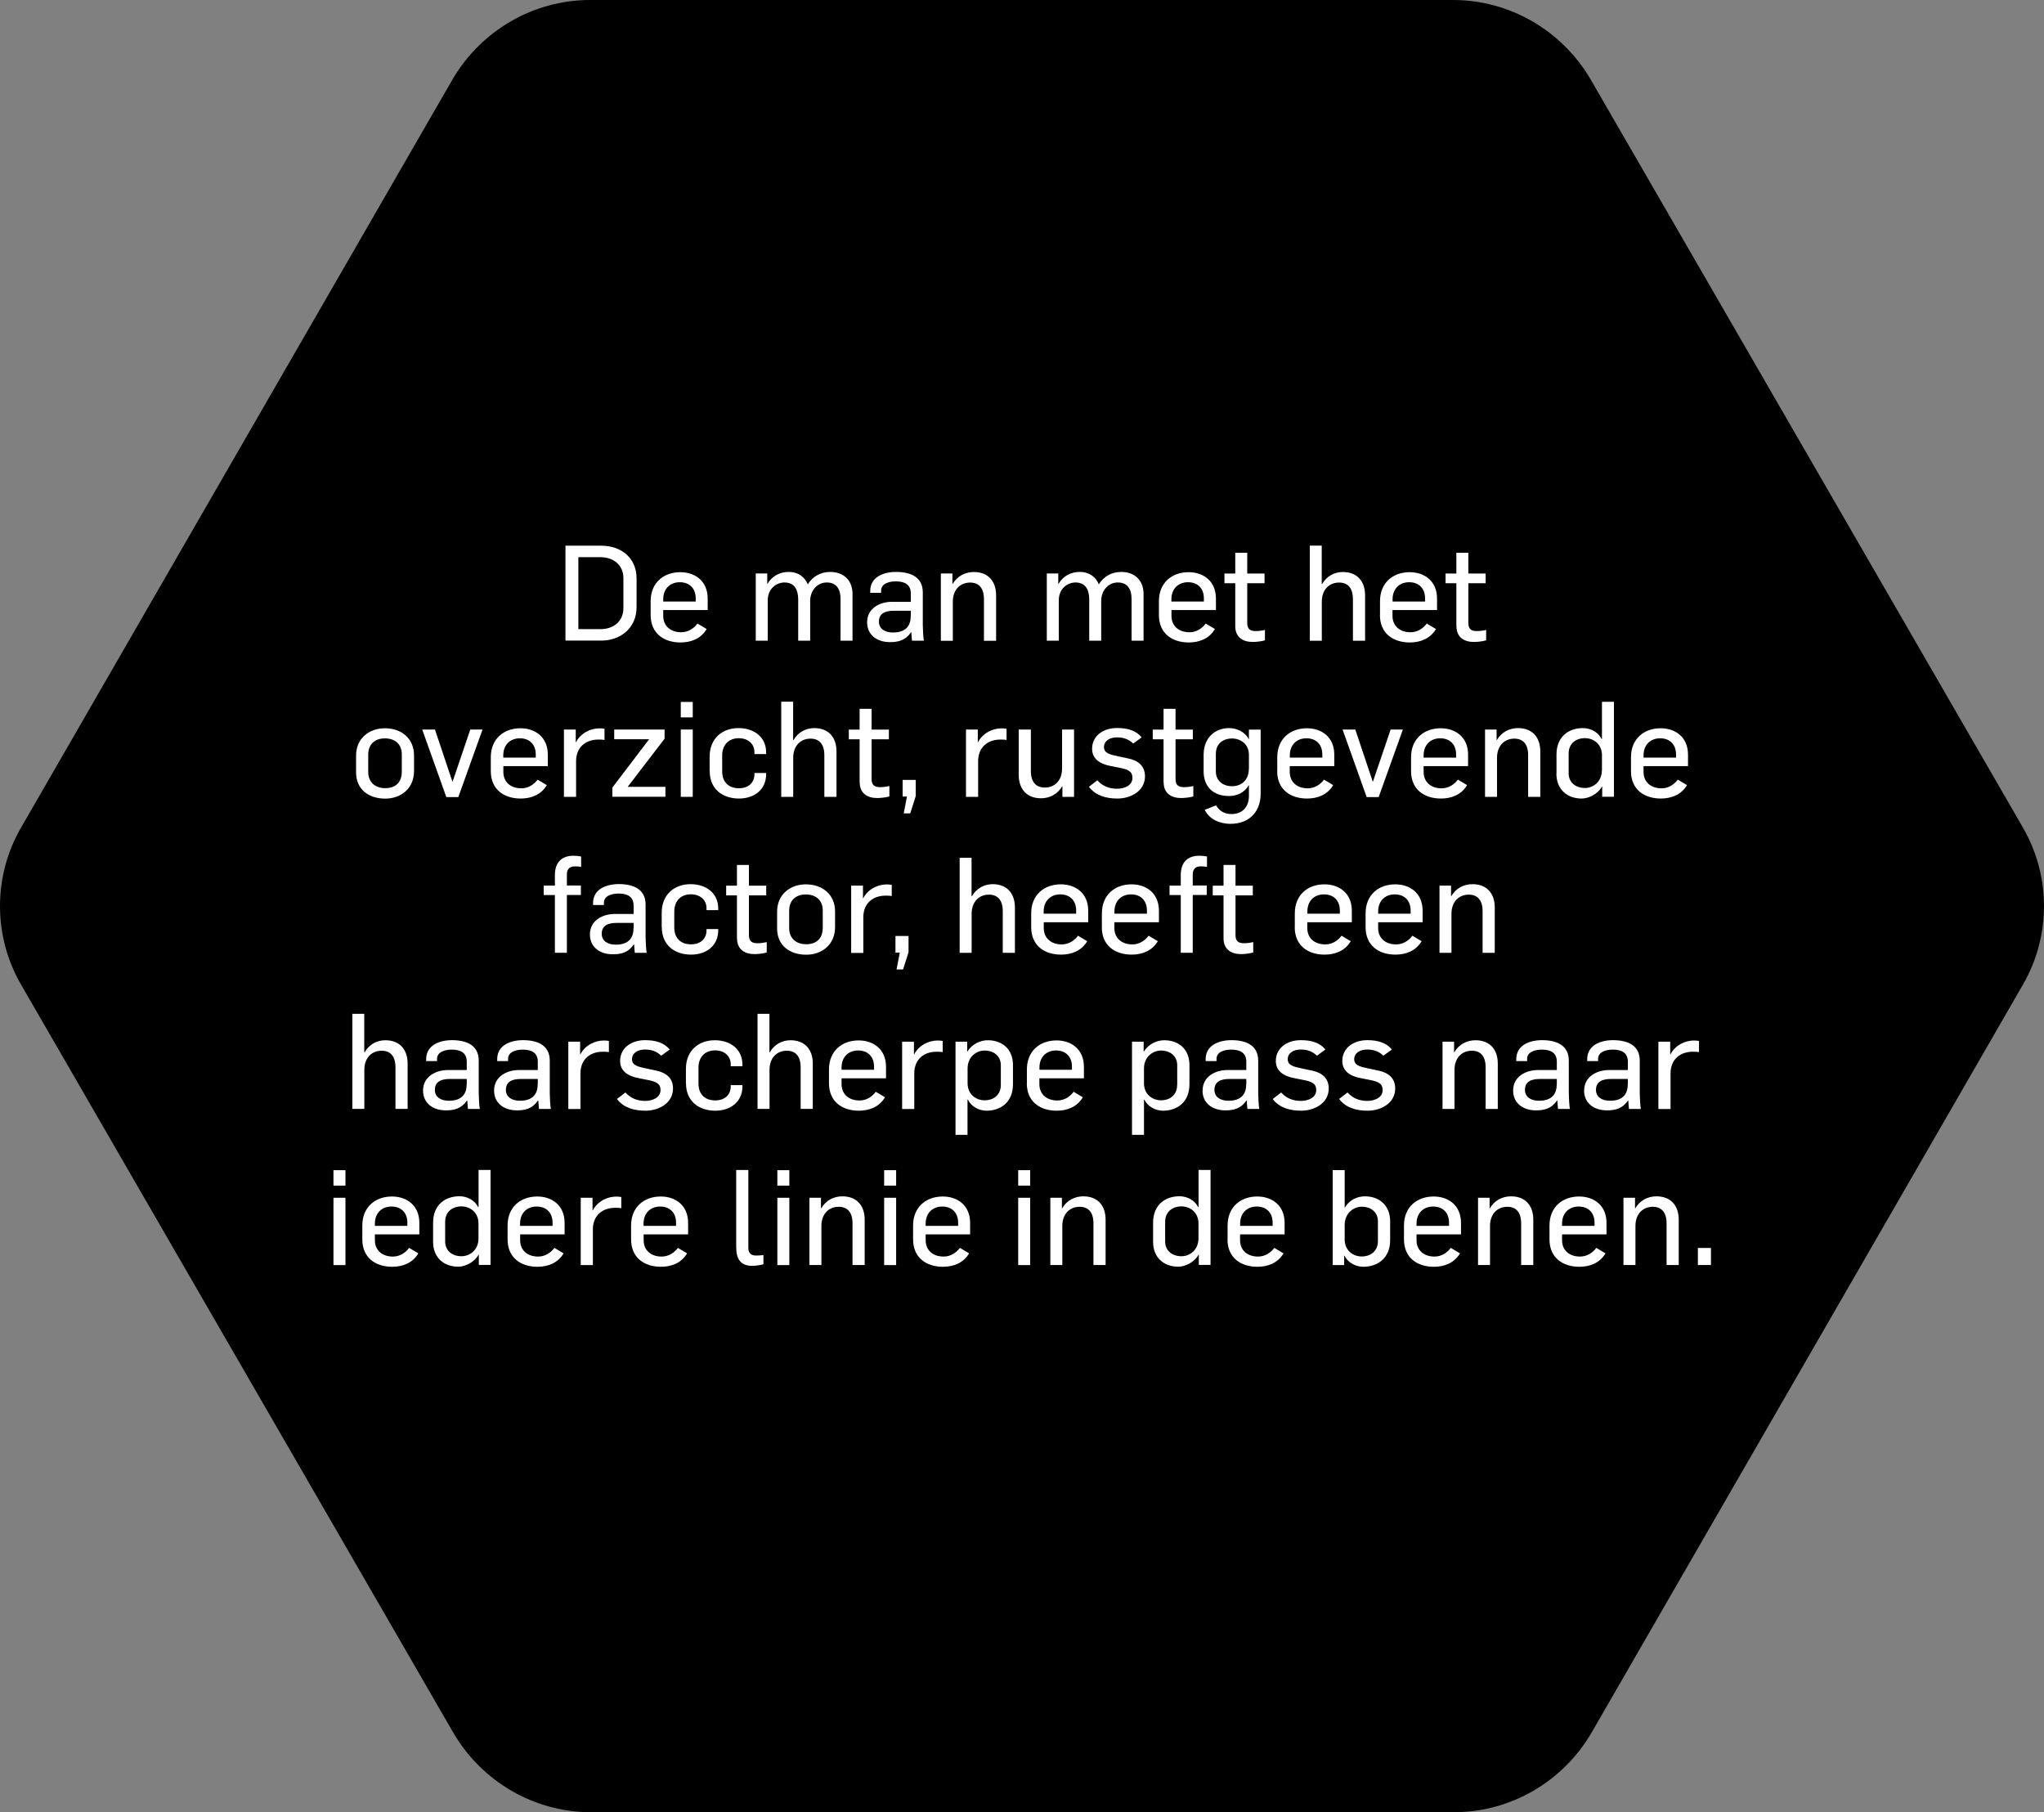 <svg xmlns="http://www.w3.org/2000/svg" id="Laag_2" viewBox="0 0 242.3 214.8"><rect x="0" y="0" width="242.3" height="214.8" fill="#808080" stroke="none"/><defs><style>.cls-1,.cls-2{stroke-width:0px;}.cls-2{fill:#fff;}</style></defs><g id="Laag_2-2"><path class="cls-1" d="M172.25,0h-102.3c-6.7,0-12.9,3.6-16.3,9.4L2.55,98c-3.4,5.8-3.4,13,0,18.8l51.2,88.6c3.4,5.8,9.6,9.4,16.3,9.4h102.3c6.7,0,12.9-3.6,16.3-9.4l51.1-88.6c3.4-5.8,3.4-13,0-18.8L188.55,9.4c-3.4-5.8-9.6-9.4-16.3-9.4Z"></path><path class="cls-2" d="M67.02,64.68h4.25c2.37,0,4.19,1.45,4.19,3.88v3.41c0,2.51-1.96,3.96-4.17,3.96h-4.26v-11.26ZM71.2,74.57c1.5,0,2.7-.9,2.7-2.5v-3.55c0-1.48-1.11-2.48-2.75-2.48h-2.59v8.53h2.64Z"></path><path class="cls-2" d="M77.13,72.9v-1.64c0-2.21,1.56-3.44,3.51-3.44,1.75,0,3.25,1.04,3.25,3.13v1.36h-5.27v.69c0,1.2.87,1.94,2.13,1.94.84,0,1.5-.46,1.93-1.03l1.09.65c-.68,1.15-1.86,1.59-3.1,1.59-1.96,0-3.54-1.06-3.54-3.25ZM82.47,71.3v-.38c0-1.17-.73-1.91-1.88-1.91s-1.97.77-1.97,2.02v.27h3.85Z"></path><path class="cls-2" d="M89.58,67.97h1.37v1.23h.03c.55-.93,1.47-1.41,2.51-1.41,1.18,0,1.9.62,2.26,1.45h.02c.57-.92,1.52-1.45,2.65-1.45,1.52,0,2.64.93,2.64,2.62v5.53h-1.42v-4.93c0-1.26-.54-1.97-1.64-1.97s-1.94.93-1.96,2.15v4.75h-1.42v-4.94c-.02-1.18-.49-1.96-1.64-1.96-.88,0-1.97.68-1.97,2.13v4.77h-1.42v-7.98Z"></path><path class="cls-2" d="M102.79,73.76c0-1.67,1.52-2.43,2.95-2.43h2.23v-.98c0-1.04-.69-1.44-1.78-1.44-.9,0-1.74.32-1.74,1.09v.27h-1.29v-.22c0-1.67,1.58-2.26,3.06-2.26,1.67,0,3.17.57,3.17,2.42v3.87c0,.41.06,1.6.13,1.86h-1.41c-.03-.21-.06-.82-.08-1h-.03c-.68.98-1.52,1.17-2.51,1.17-1.55,0-2.7-.87-2.7-2.35ZM107.97,73.02v-.63h-2.01c-.95,0-1.77.27-1.77,1.29,0,.87.73,1.29,1.67,1.29,1.56,0,2.1-.84,2.1-1.96Z"></path><path class="cls-2" d="M111.53,67.97h1.37v1.25h.03c.55-.95,1.5-1.42,2.51-1.42,1.72,0,2.64,1.12,2.64,2.76v5.39h-1.44v-4.93c0-1.34-.62-1.97-1.64-1.97-1.15,0-2.05.82-2.05,2.27v4.63h-1.42v-7.98Z"></path><path class="cls-2" d="M124.07,67.97h1.38v1.23h.03c.55-.93,1.47-1.41,2.51-1.41,1.18,0,1.9.62,2.26,1.45h.02c.57-.92,1.52-1.45,2.65-1.45,1.52,0,2.64.93,2.64,2.62v5.53h-1.42v-4.93c0-1.26-.54-1.97-1.64-1.97s-1.94.93-1.96,2.15v4.75h-1.42v-4.94c-.02-1.18-.49-1.96-1.64-1.96-.88,0-1.97.68-1.97,2.13v4.77h-1.42v-7.98Z"></path><path class="cls-2" d="M137.38,72.9v-1.64c0-2.21,1.56-3.44,3.51-3.44,1.75,0,3.25,1.04,3.25,3.13v1.36h-5.27v.69c0,1.2.87,1.94,2.13,1.94.84,0,1.5-.46,1.93-1.03l1.09.65c-.68,1.15-1.86,1.59-3.1,1.59-1.96,0-3.54-1.06-3.54-3.25ZM142.71,71.3v-.38c0-1.17-.73-1.91-1.88-1.91s-1.97.77-1.97,2.02v.27h3.85Z"></path><path class="cls-2" d="M146.43,74.21v-5.08h-1.28v-1.15h1.28v-2.46h1.42v2.46h2.05v1.15h-2.05v4.72c0,.73.38.95.99.95.41,0,.73-.05,1.11-.13v1.23c-.47.14-1.14.19-1.45.19-1.11,0-2.07-.51-2.07-1.88Z"></path><path class="cls-2" d="M155.26,64.67h1.42v4.55h.05c.54-.95,1.48-1.42,2.45-1.42,1.72,0,2.64,1.12,2.64,2.76v5.39h-1.44v-4.93c0-1.34-.62-1.97-1.64-1.97-1.15,0-2.05.82-2.05,2.27v4.63h-1.42v-11.28Z"></path><path class="cls-2" d="M163.59,72.9v-1.64c0-2.21,1.56-3.44,3.51-3.44,1.75,0,3.25,1.04,3.25,3.13v1.36h-5.28v.69c0,1.2.87,1.94,2.13,1.94.84,0,1.5-.46,1.93-1.03l1.09.65c-.68,1.15-1.86,1.59-3.1,1.59-1.96,0-3.54-1.06-3.54-3.25ZM168.93,71.3v-.38c0-1.17-.73-1.91-1.88-1.91s-1.97.77-1.97,2.02v.27h3.85Z"></path><path class="cls-2" d="M172.64,74.21v-5.08h-1.28v-1.15h1.28v-2.46h1.42v2.46h2.05v1.15h-2.05v4.72c0,.73.38.95,1,.95.41,0,.73-.05,1.11-.13v1.23c-.47.14-1.14.19-1.45.19-1.11,0-2.07-.51-2.07-1.88Z"></path><path class="cls-2" d="M42.21,91.54v-1.97c0-2.13,1.63-3.25,3.41-3.25,1.96,0,3.46,1.2,3.46,3.22v1.85c0,2.12-1.61,3.27-3.41,3.27-1.94,0-3.46-1.07-3.46-3.11ZM47.63,91.47v-2.07c0-1.12-.73-1.88-2.01-1.88-1.14,0-1.97.65-1.97,1.94v2.05c0,1.15.76,1.91,2.02,1.91,1.15,0,1.96-.62,1.96-1.96Z"></path><path class="cls-2" d="M50.04,86.47h1.52l2.07,6.18h.02l2.1-6.18h1.45l-2.87,8.01h-1.42l-2.86-8.01Z"></path><path class="cls-2" d="M58.18,91.4v-1.64c0-2.21,1.56-3.44,3.51-3.44,1.75,0,3.25,1.04,3.25,3.13v1.36h-5.27v.69c0,1.2.87,1.94,2.13,1.94.84,0,1.5-.46,1.93-1.03l1.09.65c-.68,1.15-1.86,1.59-3.1,1.59-1.96,0-3.54-1.06-3.54-3.25ZM63.51,89.8v-.38c0-1.17-.73-1.91-1.88-1.91s-1.97.77-1.97,2.02v.27h3.85Z"></path><path class="cls-2" d="M66.86,86.47h1.39v1.5h.03c.58-1.12,1.77-1.64,2.78-1.64.21,0,.43.02.6.05v1.33c-.25-.05-.49-.05-.73-.05-1.48,0-2.62.88-2.64,2.53v4.26h-1.44v-7.98Z"></path><path class="cls-2" d="M72.59,93.35l4.36-5.73h-4.14v-1.15h5.97v1.09l-4.37,5.7h4.47v1.18h-6.29v-1.09Z"></path><path class="cls-2" d="M80.7,83.2h1.42v1.83h-1.42v-1.83ZM80.7,86.47h1.42v7.98h-1.42v-7.98Z"></path><path class="cls-2" d="M84.12,91.41v-1.71c0-2.16,1.48-3.4,3.43-3.4,1.8,0,3.27,1.03,3.27,2.89v.19h-1.39v-.24c0-.95-.73-1.64-1.86-1.64s-1.96.74-1.96,2.04v1.9c0,1.2.7,1.99,1.99,1.99,1.14,0,1.83-.68,1.83-1.64v-.17h1.39v.14c0,1.85-1.42,2.89-3.22,2.89-1.97,0-3.47-1.15-3.47-3.24Z"></path><path class="cls-2" d="M92.6,83.17h1.42v4.55h.05c.54-.95,1.48-1.42,2.45-1.42,1.72,0,2.64,1.12,2.64,2.76v5.39h-1.44v-4.93c0-1.34-.62-1.97-1.64-1.97-1.15,0-2.05.82-2.05,2.27v4.63h-1.42v-11.28Z"></path><path class="cls-2" d="M101.9,92.71v-5.08h-1.28v-1.15h1.28v-2.46h1.42v2.46h2.05v1.15h-2.05v4.72c0,.73.38.95,1,.95.41,0,.73-.05,1.11-.13v1.23c-.47.14-1.14.19-1.45.19-1.11,0-2.07-.51-2.07-1.88Z"></path><path class="cls-2" d="M107.51,94.41h-.51v-1.97h1.55v1.93l-.65,2.04h-.77l.38-1.99Z"></path><path class="cls-2" d="M114.52,86.47h1.39v1.5h.03c.58-1.12,1.77-1.64,2.78-1.64.21,0,.43.02.6.05v1.33c-.25-.05-.49-.05-.73-.05-1.48,0-2.62.88-2.64,2.53v4.26h-1.44v-7.98Z"></path><path class="cls-2" d="M120.76,91.84v-5.37h1.44v4.91c0,1.34.63,1.97,1.66,1.97,1.15,0,2.04-.82,2.04-2.27v-4.61h1.42v7.98h-1.38v-1.25h-.03c-.55.95-1.5,1.42-2.5,1.42-1.74,0-2.65-1.14-2.65-2.78Z"></path><path class="cls-2" d="M129.08,93.26l1-.77c.58.65,1.36,1,2.34,1,.9,0,1.82-.41,1.82-1.28,0-.79-.5-1.01-1.59-1.22l-.96-.19c-1.36-.25-2.23-.88-2.23-2.05,0-1.48,1.25-2.46,2.97-2.46,1.28,0,2.26.32,2.91,1.11l-1.01.73c-.49-.47-1.07-.73-1.94-.73s-1.52.44-1.52,1.15.66.88,1.66,1.09l1.18.25c1.25.25,2.02.93,2.02,2.12,0,1.77-1.71,2.64-3.27,2.64-1.36,0-2.59-.36-3.36-1.37Z"></path><path class="cls-2" d="M137.93,92.71v-5.08h-1.28v-1.15h1.28v-2.46h1.42v2.46h2.05v1.15h-2.05v4.72c0,.73.38.95,1,.95.41,0,.73-.05,1.11-.13v1.23c-.47.14-1.14.19-1.45.19-1.11,0-2.07-.51-2.07-1.88Z"></path><path class="cls-2" d="M142.82,95.98l1.33-.52c.44.71,1.04,1.03,1.82,1.03,1.31,0,2.08-.84,2.08-2.15v-1.3c-.52.92-1.42,1.31-2.37,1.31-1.85,0-3-1.09-3-2.94v-1.94c0-2.1,1.42-3.17,3.02-3.17.92,0,1.94.47,2.35,1.36v-1.18h1.39v7.63c0,1.86-1.12,3.54-3.6,3.54-1.22,0-2.51-.54-3.02-1.66ZM148.05,91.13v-1.66c0-1.25-.96-1.94-2.02-1.94-.92,0-1.9.52-1.9,1.83v2.08c0,1.04.76,1.75,1.94,1.75.95,0,1.97-.6,1.97-2.07Z"></path><path class="cls-2" d="M151.41,91.4v-1.64c0-2.21,1.56-3.44,3.51-3.44,1.75,0,3.25,1.04,3.25,3.13v1.36h-5.28v.69c0,1.2.87,1.94,2.13,1.94.84,0,1.5-.46,1.93-1.03l1.09.65c-.68,1.15-1.86,1.59-3.1,1.59-1.96,0-3.54-1.06-3.54-3.25ZM156.75,89.8v-.38c0-1.17-.73-1.91-1.88-1.91s-1.97.77-1.97,2.02v.27h3.85Z"></path><path class="cls-2" d="M159.14,86.47h1.52l2.07,6.18h.02l2.1-6.18h1.45l-2.87,8.01h-1.42l-2.86-8.01Z"></path><path class="cls-2" d="M167.27,91.4v-1.64c0-2.21,1.56-3.44,3.51-3.44,1.75,0,3.25,1.04,3.25,3.13v1.36h-5.27v.69c0,1.2.87,1.94,2.13,1.94.84,0,1.5-.46,1.93-1.03l1.09.65c-.68,1.15-1.86,1.59-3.1,1.59-1.96,0-3.54-1.06-3.54-3.25ZM172.61,89.8v-.38c0-1.17-.73-1.91-1.88-1.91s-1.97.77-1.97,2.02v.27h3.85Z"></path><path class="cls-2" d="M176.03,86.47h1.38v1.25h.03c.55-.95,1.5-1.42,2.51-1.42,1.72,0,2.64,1.12,2.64,2.76v5.39h-1.44v-4.93c0-1.34-.62-1.97-1.64-1.97-1.15,0-2.05.82-2.05,2.27v4.63h-1.42v-7.98Z"></path><path class="cls-2" d="M184.51,91.7v-2.27c0-2.15,1.48-3.13,3.13-3.13.95,0,1.85.52,2.21,1.29h.05v-4.41h1.42v11.26h-1.39v-1.23h-.02c-.52.95-1.63,1.44-2.42,1.44-1.72,0-2.99-1.09-2.99-2.95ZM189.9,91.28v-1.77c0-1.25-.93-2.02-2.05-2.02-.9,0-1.9.54-1.9,1.83v2.34c0,1.03.77,1.74,1.94,1.74.95,0,2-.71,2-2.12Z"></path><path class="cls-2" d="M193.34,91.4v-1.64c0-2.21,1.56-3.44,3.51-3.44,1.75,0,3.25,1.04,3.25,3.13v1.36h-5.27v.69c0,1.2.87,1.94,2.13,1.94.84,0,1.5-.46,1.93-1.03l1.09.65c-.68,1.15-1.86,1.59-3.1,1.59-1.96,0-3.54-1.06-3.54-3.25ZM198.68,89.8v-.38c0-1.17-.73-1.91-1.88-1.91s-1.97.77-1.97,2.02v.27h3.85Z"></path><path class="cls-2" d="M65.78,106.09h-1.33v-1.12h1.33v-1.25c0-1.48.77-2.29,2.21-2.29.3,0,.62.03.9.09v1.23c-.27-.05-.46-.06-.76-.06-.52,0-.93.25-.93.96v1.31h1.66v1.12h-1.66v6.85h-1.42v-6.85Z"></path><path class="cls-2" d="M69.93,110.76c0-1.67,1.52-2.43,2.95-2.43h2.23v-.98c0-1.04-.69-1.44-1.78-1.44-.9,0-1.74.32-1.74,1.09v.27h-1.29v-.22c0-1.67,1.58-2.26,3.06-2.26,1.67,0,3.17.57,3.17,2.42v3.87c0,.41.06,1.59.13,1.86h-1.41c-.03-.21-.06-.82-.08-1h-.03c-.68.98-1.52,1.17-2.51,1.17-1.55,0-2.7-.87-2.7-2.35ZM75.11,110.02v-.63h-2.01c-.95,0-1.77.27-1.77,1.29,0,.87.73,1.29,1.67,1.29,1.56,0,2.1-.84,2.1-1.96Z"></path><path class="cls-2" d="M78.44,109.91v-1.71c0-2.16,1.48-3.4,3.43-3.4,1.8,0,3.27,1.03,3.27,2.89v.19h-1.39v-.24c0-.95-.73-1.64-1.86-1.64s-1.96.74-1.96,2.04v1.9c0,1.2.7,1.99,1.99,1.99,1.14,0,1.83-.68,1.83-1.64v-.17h1.39v.14c0,1.85-1.42,2.89-3.22,2.89-1.97,0-3.47-1.15-3.47-3.24Z"></path><path class="cls-2" d="M87.36,111.21v-5.08h-1.28v-1.15h1.28v-2.46h1.42v2.46h2.05v1.15h-2.05v4.72c0,.73.38.95,1,.95.41,0,.73-.05,1.11-.13v1.23c-.47.14-1.14.19-1.45.19-1.11,0-2.07-.51-2.07-1.88Z"></path><path class="cls-2" d="M92.12,110.04v-1.97c0-2.13,1.63-3.25,3.41-3.25,1.96,0,3.46,1.2,3.46,3.22v1.85c0,2.12-1.61,3.27-3.41,3.27-1.94,0-3.46-1.07-3.46-3.11ZM97.53,109.97v-2.07c0-1.12-.73-1.88-2.01-1.88-1.14,0-1.97.65-1.97,1.94v2.05c0,1.15.76,1.91,2.02,1.91,1.15,0,1.96-.62,1.96-1.96Z"></path><path class="cls-2" d="M100.91,104.97h1.39v1.5h.03c.58-1.12,1.77-1.64,2.78-1.64.21,0,.43.02.6.05v1.33c-.25-.05-.49-.05-.73-.05-1.48,0-2.62.88-2.64,2.53v4.26h-1.44v-7.98Z"></path><path class="cls-2" d="M106.66,112.91h-.51v-1.97h1.55v1.93l-.65,2.04h-.77l.38-1.99Z"></path><path class="cls-2" d="M113.75,101.67h1.42v4.55h.05c.54-.95,1.48-1.42,2.45-1.42,1.72,0,2.64,1.12,2.64,2.76v5.38h-1.44v-4.93c0-1.34-.62-1.97-1.64-1.97-1.15,0-2.05.82-2.05,2.27v4.63h-1.42v-11.28Z"></path><path class="cls-2" d="M122.24,109.9v-1.64c0-2.21,1.56-3.44,3.51-3.44,1.75,0,3.25,1.04,3.25,3.13v1.36h-5.27v.69c0,1.2.87,1.94,2.13,1.94.84,0,1.5-.46,1.93-1.03l1.09.65c-.68,1.15-1.86,1.59-3.1,1.59-1.96,0-3.54-1.06-3.54-3.25ZM127.57,108.3v-.38c0-1.17-.73-1.91-1.88-1.91s-1.97.77-1.97,2.02v.27h3.85Z"></path><path class="cls-2" d="M130.62,109.9v-1.64c0-2.21,1.56-3.44,3.51-3.44,1.75,0,3.25,1.04,3.25,3.13v1.36h-5.28v.69c0,1.2.87,1.94,2.13,1.94.84,0,1.5-.46,1.93-1.03l1.09.65c-.68,1.15-1.86,1.59-3.1,1.59-1.96,0-3.54-1.06-3.54-3.25ZM135.96,108.3v-.38c0-1.17-.73-1.91-1.88-1.91s-1.97.77-1.97,2.02v.27h3.85Z"></path><path class="cls-2" d="M139.97,106.09h-1.33v-1.12h1.33v-1.25c0-1.48.77-2.29,2.21-2.29.3,0,.62.03.9.09v1.23c-.27-.05-.46-.06-.76-.06-.52,0-.93.25-.93.96v1.31h1.66v1.12h-1.66v6.85h-1.42v-6.85Z"></path><path class="cls-2" d="M145.04,111.21v-5.08h-1.28v-1.15h1.28v-2.46h1.42v2.46h2.05v1.15h-2.05v4.72c0,.73.38.95.99.95.41,0,.73-.05,1.11-.13v1.23c-.47.14-1.14.19-1.45.19-1.11,0-2.07-.51-2.07-1.88Z"></path><path class="cls-2" d="M153.49,109.9v-1.64c0-2.21,1.56-3.44,3.51-3.44,1.75,0,3.25,1.04,3.25,3.13v1.36h-5.28v.69c0,1.2.87,1.94,2.13,1.94.84,0,1.5-.46,1.93-1.03l1.09.65c-.68,1.15-1.86,1.59-3.1,1.59-1.96,0-3.54-1.06-3.54-3.25ZM158.83,108.3v-.38c0-1.17-.73-1.91-1.88-1.91s-1.97.77-1.97,2.02v.27h3.85Z"></path><path class="cls-2" d="M161.88,109.9v-1.64c0-2.21,1.56-3.44,3.51-3.44,1.75,0,3.25,1.04,3.25,3.13v1.36h-5.27v.69c0,1.2.87,1.94,2.13,1.94.84,0,1.5-.46,1.93-1.03l1.09.65c-.68,1.15-1.86,1.59-3.1,1.59-1.96,0-3.54-1.06-3.54-3.25ZM167.22,108.3v-.38c0-1.17-.73-1.91-1.88-1.91s-1.97.77-1.97,2.02v.27h3.85Z"></path><path class="cls-2" d="M170.64,104.97h1.37v1.25h.03c.55-.95,1.5-1.42,2.51-1.42,1.72,0,2.64,1.12,2.64,2.76v5.38h-1.44v-4.93c0-1.34-.62-1.97-1.64-1.97-1.15,0-2.05.82-2.05,2.27v4.63h-1.42v-7.98Z"></path><path class="cls-2" d="M41.76,120.17h1.42v4.55h.05c.54-.95,1.48-1.42,2.45-1.42,1.72,0,2.64,1.12,2.64,2.76v5.38h-1.44v-4.93c0-1.34-.62-1.97-1.64-1.97-1.15,0-2.05.82-2.05,2.27v4.63h-1.42v-11.28Z"></path><path class="cls-2" d="M50.15,129.26c0-1.67,1.52-2.43,2.95-2.43h2.23v-.98c0-1.04-.69-1.44-1.78-1.44-.9,0-1.74.32-1.74,1.09v.27h-1.29v-.22c0-1.67,1.58-2.26,3.06-2.26,1.67,0,3.17.57,3.17,2.42v3.87c0,.41.06,1.59.13,1.86h-1.41c-.03-.21-.06-.82-.08-1h-.03c-.68.98-1.52,1.17-2.51,1.17-1.55,0-2.7-.87-2.7-2.35ZM55.33,128.52v-.63h-2.01c-.95,0-1.77.27-1.77,1.29,0,.87.73,1.29,1.67,1.29,1.56,0,2.1-.84,2.1-1.96Z"></path><path class="cls-2" d="M58.57,129.26c0-1.67,1.52-2.43,2.95-2.43h2.23v-.98c0-1.04-.69-1.44-1.78-1.44-.9,0-1.74.32-1.74,1.09v.27h-1.29v-.22c0-1.67,1.58-2.26,3.06-2.26,1.67,0,3.17.57,3.17,2.42v3.87c0,.41.06,1.59.13,1.86h-1.41c-.03-.21-.06-.82-.08-1h-.03c-.68.98-1.52,1.17-2.51,1.17-1.55,0-2.7-.87-2.7-2.35ZM63.75,128.52v-.63h-2.01c-.95,0-1.77.27-1.77,1.29,0,.87.73,1.29,1.67,1.29,1.56,0,2.1-.84,2.1-1.96Z"></path><path class="cls-2" d="M67.38,123.47h1.39v1.5h.03c.58-1.12,1.77-1.64,2.78-1.64.21,0,.43.02.6.05v1.33c-.25-.05-.49-.05-.73-.05-1.48,0-2.62.88-2.64,2.53v4.26h-1.44v-7.98Z"></path><path class="cls-2" d="M73.14,130.26l1-.77c.58.65,1.36,1,2.34,1,.9,0,1.82-.41,1.82-1.28,0-.79-.51-1.01-1.6-1.22l-.96-.19c-1.36-.25-2.23-.88-2.23-2.05,0-1.48,1.25-2.46,2.97-2.46,1.28,0,2.26.32,2.91,1.11l-1.01.73c-.49-.47-1.07-.73-1.94-.73s-1.52.44-1.52,1.15.66.88,1.66,1.09l1.18.25c1.25.25,2.02.93,2.02,2.12,0,1.77-1.71,2.64-3.27,2.64-1.36,0-2.59-.36-3.36-1.37Z"></path><path class="cls-2" d="M81.31,128.41v-1.71c0-2.16,1.48-3.4,3.43-3.4,1.8,0,3.27,1.03,3.27,2.89v.19h-1.39v-.24c0-.95-.73-1.64-1.86-1.64s-1.96.74-1.96,2.04v1.9c0,1.2.7,1.99,1.99,1.99,1.14,0,1.83-.68,1.83-1.64v-.17h1.39v.14c0,1.85-1.42,2.89-3.22,2.89-1.97,0-3.47-1.15-3.47-3.24Z"></path><path class="cls-2" d="M89.79,120.17h1.42v4.55h.05c.54-.95,1.48-1.42,2.45-1.42,1.72,0,2.64,1.12,2.64,2.76v5.38h-1.44v-4.93c0-1.34-.62-1.97-1.64-1.97-1.15,0-2.05.82-2.05,2.27v4.63h-1.42v-11.28Z"></path><path class="cls-2" d="M98.27,128.4v-1.64c0-2.21,1.56-3.44,3.51-3.44,1.75,0,3.25,1.04,3.25,3.13v1.36h-5.27v.69c0,1.2.87,1.94,2.13,1.94.84,0,1.5-.46,1.93-1.03l1.09.65c-.68,1.15-1.86,1.59-3.1,1.59-1.96,0-3.54-1.06-3.54-3.25ZM103.61,126.8v-.38c0-1.17-.73-1.91-1.88-1.91s-1.97.77-1.97,2.02v.27h3.85Z"></path><path class="cls-2" d="M106.95,123.47h1.39v1.5h.03c.58-1.12,1.77-1.64,2.78-1.64.21,0,.43.02.6.05v1.33c-.25-.05-.49-.05-.73-.05-1.48,0-2.62.88-2.64,2.53v4.26h-1.44v-7.98Z"></path><path class="cls-2" d="M113.28,123.47h1.37v1.17h.03c.58-.95,1.61-1.34,2.42-1.34,1.72,0,2.98,1.07,2.98,2.94v2.27c0,2.15-1.48,3.14-3.13,3.14-.96,0-1.85-.54-2.21-1.31h-.05v4.17h-1.42v-11.04ZM118.64,128.6v-2.34c0-1.03-.77-1.74-1.93-1.74-.95,0-2.01.73-2.01,2.13v1.75c0,1.25.93,2.02,2.04,2.02.92,0,1.9-.54,1.9-1.83Z"></path><path class="cls-2" d="M121.73,128.4v-1.64c0-2.21,1.56-3.44,3.51-3.44,1.75,0,3.25,1.04,3.25,3.13v1.36h-5.28v.69c0,1.2.87,1.94,2.13,1.94.84,0,1.5-.46,1.93-1.03l1.09.65c-.68,1.15-1.86,1.59-3.1,1.59-1.96,0-3.54-1.06-3.54-3.25ZM127.07,126.8v-.38c0-1.17-.73-1.91-1.88-1.91s-1.97.77-1.97,2.02v.27h3.85Z"></path><path class="cls-2" d="M134.2,123.47h1.37v1.17h.03c.58-.95,1.61-1.34,2.42-1.34,1.72,0,2.98,1.07,2.98,2.94v2.27c0,2.15-1.48,3.14-3.13,3.14-.96,0-1.85-.54-2.21-1.31h-.05v4.17h-1.42v-11.04ZM139.55,128.6v-2.34c0-1.03-.77-1.74-1.93-1.74-.95,0-2.01.73-2.01,2.13v1.75c0,1.25.93,2.02,2.04,2.02.92,0,1.89-.54,1.89-1.83Z"></path><path class="cls-2" d="M142.56,129.26c0-1.67,1.52-2.43,2.95-2.43h2.23v-.98c0-1.04-.7-1.44-1.79-1.44-.9,0-1.74.32-1.74,1.09v.27h-1.29v-.22c0-1.67,1.58-2.26,3.06-2.26,1.67,0,3.17.57,3.17,2.42v3.87c0,.41.06,1.59.13,1.86h-1.41c-.03-.21-.06-.82-.08-1h-.03c-.68.98-1.52,1.17-2.51,1.17-1.55,0-2.7-.87-2.7-2.35ZM147.74,128.52v-.63h-2.01c-.95,0-1.77.27-1.77,1.29,0,.87.73,1.29,1.67,1.29,1.56,0,2.1-.84,2.1-1.96Z"></path><path class="cls-2" d="M150.88,130.26l.99-.77c.58.65,1.36,1,2.34,1,.9,0,1.82-.41,1.82-1.28,0-.79-.51-1.01-1.6-1.22l-.96-.19c-1.36-.25-2.23-.88-2.23-2.05,0-1.48,1.25-2.46,2.97-2.46,1.28,0,2.26.32,2.91,1.11l-1.01.73c-.49-.47-1.07-.73-1.94-.73s-1.52.44-1.52,1.15.66.88,1.66,1.09l1.18.25c1.25.25,2.02.93,2.02,2.12,0,1.77-1.71,2.64-3.27,2.64-1.36,0-2.59-.36-3.36-1.37Z"></path><path class="cls-2" d="M158.74,130.26l1-.77c.58.65,1.36,1,2.34,1,.9,0,1.82-.41,1.82-1.28,0-.79-.5-1.01-1.59-1.22l-.96-.19c-1.36-.25-2.23-.88-2.23-2.05,0-1.48,1.25-2.46,2.97-2.46,1.28,0,2.26.32,2.91,1.11l-1.01.73c-.49-.47-1.07-.73-1.94-.73s-1.52.44-1.52,1.15.66.88,1.66,1.09l1.18.25c1.25.25,2.02.93,2.02,2.12,0,1.77-1.71,2.64-3.27,2.64-1.36,0-2.59-.36-3.36-1.37Z"></path><path class="cls-2" d="M170.99,123.47h1.38v1.25h.03c.55-.95,1.5-1.42,2.51-1.42,1.72,0,2.64,1.12,2.64,2.76v5.38h-1.44v-4.93c0-1.34-.62-1.97-1.64-1.97-1.15,0-2.05.82-2.05,2.27v4.63h-1.42v-7.98Z"></path><path class="cls-2" d="M179.37,129.26c0-1.67,1.52-2.43,2.95-2.43h2.23v-.98c0-1.04-.69-1.44-1.78-1.44-.9,0-1.74.32-1.74,1.09v.27h-1.29v-.22c0-1.67,1.58-2.26,3.06-2.26,1.67,0,3.17.57,3.17,2.42v3.87c0,.41.06,1.59.13,1.86h-1.41c-.03-.21-.06-.82-.08-1h-.03c-.68.98-1.52,1.17-2.51,1.17-1.55,0-2.7-.87-2.7-2.35ZM184.55,128.52v-.63h-2.01c-.95,0-1.77.27-1.77,1.29,0,.87.73,1.29,1.67,1.29,1.56,0,2.1-.84,2.1-1.96Z"></path><path class="cls-2" d="M187.79,129.26c0-1.67,1.52-2.43,2.95-2.43h2.23v-.98c0-1.04-.7-1.44-1.79-1.44-.9,0-1.74.32-1.74,1.09v.27h-1.29v-.22c0-1.67,1.58-2.26,3.06-2.26,1.67,0,3.17.57,3.17,2.42v3.87c0,.41.06,1.59.13,1.86h-1.41c-.03-.21-.06-.82-.08-1h-.03c-.68.98-1.52,1.17-2.51,1.17-1.55,0-2.7-.87-2.7-2.35ZM192.97,128.52v-.63h-2.01c-.95,0-1.77.27-1.77,1.29,0,.87.73,1.29,1.67,1.29,1.56,0,2.1-.84,2.1-1.96Z"></path><path class="cls-2" d="M196.6,123.47h1.39v1.5h.03c.58-1.12,1.77-1.64,2.78-1.64.21,0,.43.02.6.05v1.33c-.25-.05-.49-.05-.73-.05-1.48,0-2.62.88-2.64,2.53v4.26h-1.44v-7.98Z"></path><path class="cls-2" d="M39.53,138.7h1.42v1.83h-1.42v-1.83ZM39.53,141.97h1.42v7.98h-1.42v-7.98Z"></path><path class="cls-2" d="M42.95,146.9v-1.64c0-2.21,1.56-3.44,3.51-3.44,1.75,0,3.25,1.04,3.25,3.13v1.36h-5.27v.69c0,1.2.87,1.94,2.13,1.94.84,0,1.5-.46,1.93-1.03l1.09.65c-.68,1.15-1.86,1.59-3.1,1.59-1.96,0-3.54-1.06-3.54-3.25ZM48.29,145.3v-.38c0-1.17-.73-1.91-1.88-1.91s-1.97.77-1.97,2.02v.27h3.85Z"></path><path class="cls-2" d="M51.34,147.19v-2.27c0-2.15,1.48-3.13,3.13-3.13.95,0,1.85.52,2.21,1.29h.05v-4.41h1.42v11.26h-1.39v-1.23h-.02c-.52.95-1.63,1.44-2.42,1.44-1.72,0-2.98-1.09-2.98-2.95ZM56.72,146.78v-1.77c0-1.25-.93-2.02-2.05-2.02-.9,0-1.9.54-1.9,1.83v2.34c0,1.03.77,1.74,1.94,1.74.95,0,2.01-.71,2.01-2.12Z"></path><path class="cls-2" d="M60.17,146.9v-1.64c0-2.21,1.56-3.44,3.51-3.44,1.75,0,3.25,1.04,3.25,3.13v1.36h-5.27v.69c0,1.2.87,1.94,2.13,1.94.84,0,1.5-.46,1.93-1.03l1.09.65c-.68,1.15-1.86,1.59-3.1,1.59-1.96,0-3.54-1.06-3.54-3.25ZM65.5,145.3v-.38c0-1.17-.73-1.91-1.88-1.91s-1.97.77-1.97,2.02v.27h3.85Z"></path><path class="cls-2" d="M68.85,141.97h1.39v1.5h.03c.58-1.12,1.77-1.64,2.78-1.64.21,0,.43.02.6.05v1.33c-.25-.05-.49-.05-.73-.05-1.48,0-2.62.88-2.64,2.53v4.26h-1.44v-7.98Z"></path><path class="cls-2" d="M74.81,146.9v-1.64c0-2.21,1.56-3.44,3.51-3.44,1.75,0,3.25,1.04,3.25,3.13v1.36h-5.27v.69c0,1.2.87,1.94,2.13,1.94.84,0,1.5-.46,1.93-1.03l1.09.65c-.68,1.15-1.86,1.59-3.1,1.59-1.96,0-3.54-1.06-3.54-3.25ZM80.14,145.3v-.38c0-1.17-.73-1.91-1.88-1.91s-1.97.77-1.97,2.02v.27h3.85Z"></path><path class="cls-2" d="M87.27,147.92v-9.24h1.44v9.27c0,.49.25.87.92.87.33,0,.57-.03.87-.06v1.09c-.4.11-.93.19-1.36.19-1.64,0-1.86-1.26-1.86-2.12Z"></path><path class="cls-2" d="M92.15,138.7h1.42v1.83h-1.42v-1.83ZM92.15,141.97h1.42v7.98h-1.42v-7.98Z"></path><path class="cls-2" d="M95.95,141.97h1.37v1.25h.03c.55-.95,1.5-1.42,2.51-1.42,1.72,0,2.64,1.12,2.64,2.76v5.38h-1.44v-4.93c0-1.34-.62-1.97-1.64-1.97-1.15,0-2.05.82-2.05,2.27v4.63h-1.42v-7.98Z"></path><path class="cls-2" d="M104.81,138.7h1.42v1.83h-1.42v-1.83ZM104.81,141.97h1.42v7.98h-1.42v-7.98Z"></path><path class="cls-2" d="M108.24,146.9v-1.64c0-2.21,1.56-3.44,3.51-3.44,1.75,0,3.25,1.04,3.25,3.13v1.36h-5.27v.69c0,1.2.87,1.94,2.13,1.94.84,0,1.5-.46,1.93-1.03l1.09.65c-.68,1.15-1.86,1.59-3.1,1.59-1.96,0-3.54-1.06-3.54-3.25ZM113.58,145.3v-.38c0-1.17-.73-1.91-1.88-1.91s-1.97.77-1.97,2.02v.27h3.85Z"></path><path class="cls-2" d="M120.7,138.7h1.42v1.83h-1.42v-1.83ZM120.7,141.97h1.42v7.98h-1.42v-7.98Z"></path><path class="cls-2" d="M124.51,141.97h1.37v1.25h.03c.55-.95,1.5-1.42,2.51-1.42,1.72,0,2.64,1.12,2.64,2.76v5.38h-1.44v-4.93c0-1.34-.62-1.97-1.64-1.97-1.15,0-2.05.82-2.05,2.27v4.63h-1.42v-7.98Z"></path><path class="cls-2" d="M136.69,147.19v-2.27c0-2.15,1.48-3.13,3.13-3.13.95,0,1.85.52,2.21,1.29h.05v-4.41h1.42v11.26h-1.39v-1.23h-.02c-.52.95-1.63,1.44-2.42,1.44-1.72,0-2.98-1.09-2.98-2.95ZM142.07,146.78v-1.77c0-1.25-.93-2.02-2.05-2.02-.9,0-1.9.54-1.9,1.83v2.34c0,1.03.77,1.74,1.94,1.74.95,0,2.01-.71,2.01-2.12Z"></path><path class="cls-2" d="M145.52,146.9v-1.64c0-2.21,1.56-3.44,3.51-3.44,1.75,0,3.25,1.04,3.25,3.13v1.36h-5.28v.69c0,1.2.87,1.94,2.13,1.94.84,0,1.5-.46,1.93-1.03l1.09.65c-.68,1.15-1.86,1.59-3.1,1.59-1.96,0-3.54-1.06-3.54-3.25ZM150.86,145.3v-.38c0-1.17-.73-1.91-1.88-1.91s-1.97.77-1.97,2.02v.27h3.85Z"></path><path class="cls-2" d="M159.39,148.84h-.05v1.11h-1.36v-11.26h1.42v4.45h.03c.55-.98,1.56-1.34,2.37-1.34,1.72,0,2.99,1.09,2.99,2.95v2.26c0,2.15-1.53,3.14-3.18,3.14-.96,0-1.86-.54-2.23-1.31ZM163.34,147.1v-2.35c0-1.03-.77-1.72-1.93-1.72-.95,0-2.01.77-2.01,2.16v1.72c0,1.25.93,2.02,2.04,2.02.92,0,1.9-.54,1.9-1.83Z"></path><path class="cls-2" d="M166.43,146.9v-1.64c0-2.21,1.56-3.44,3.51-3.44,1.75,0,3.25,1.04,3.25,3.13v1.36h-5.27v.69c0,1.2.87,1.94,2.13,1.94.84,0,1.5-.46,1.93-1.03l1.09.65c-.68,1.15-1.86,1.59-3.1,1.59-1.96,0-3.54-1.06-3.54-3.25ZM171.77,145.3v-.38c0-1.17-.73-1.91-1.88-1.91s-1.97.77-1.97,2.02v.27h3.85Z"></path><path class="cls-2" d="M175.2,141.97h1.38v1.25h.03c.55-.95,1.5-1.42,2.51-1.42,1.72,0,2.64,1.12,2.64,2.76v5.38h-1.44v-4.93c0-1.34-.62-1.97-1.64-1.97-1.15,0-2.05.82-2.05,2.27v4.63h-1.42v-7.98Z"></path><path class="cls-2" d="M183.68,146.9v-1.64c0-2.21,1.56-3.44,3.51-3.44,1.75,0,3.25,1.04,3.25,3.13v1.36h-5.27v.69c0,1.2.87,1.94,2.13,1.94.84,0,1.5-.46,1.93-1.03l1.09.65c-.68,1.15-1.86,1.59-3.1,1.59-1.96,0-3.54-1.06-3.54-3.25ZM189.02,145.3v-.38c0-1.17-.73-1.91-1.88-1.91s-1.97.77-1.97,2.02v.27h3.85Z"></path><path class="cls-2" d="M192.44,141.97h1.38v1.25h.03c.55-.95,1.5-1.42,2.51-1.42,1.72,0,2.64,1.12,2.64,2.76v5.38h-1.44v-4.93c0-1.34-.62-1.97-1.64-1.97-1.15,0-2.05.82-2.05,2.27v4.63h-1.42v-7.98Z"></path><path class="cls-2" d="M201.27,147.92h1.55v2.02h-1.55v-2.02Z"></path></g></svg>